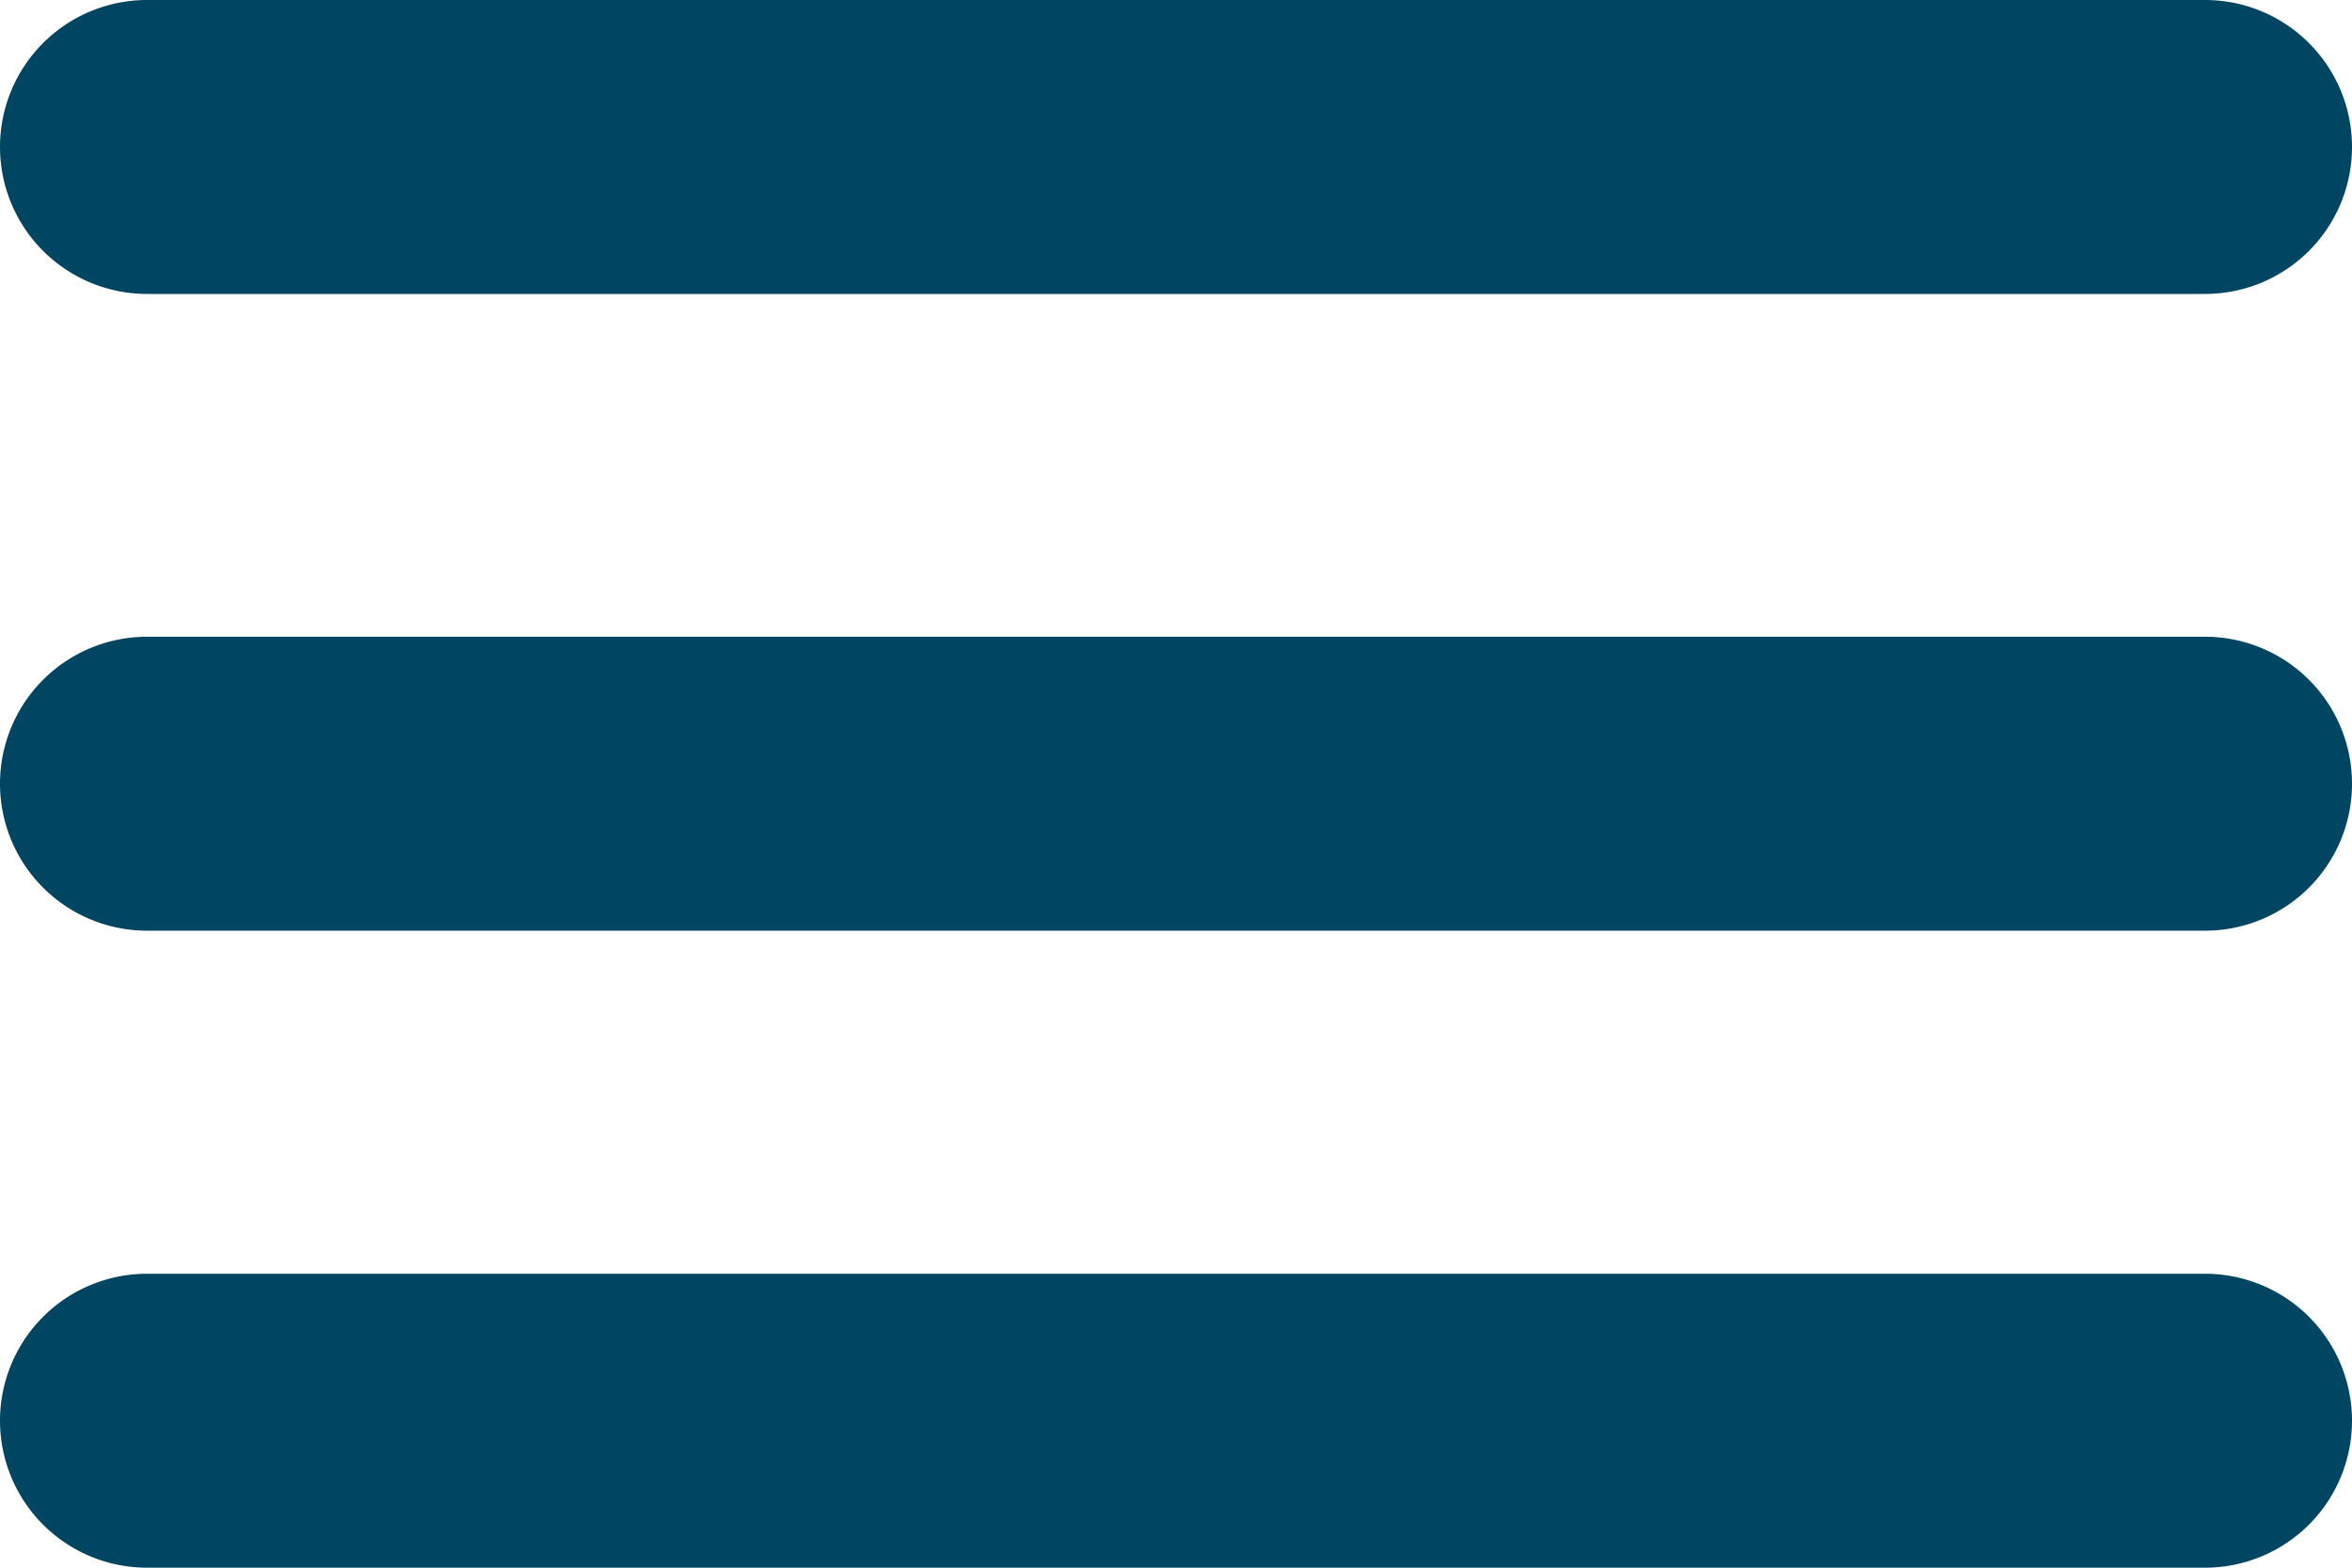 <svg xmlns="http://www.w3.org/2000/svg" width="27" height="18" viewBox="0 0 27 18"><defs><style>.a{fill:#004662;}</style></defs><g transform="translate(700.096 -1035.335)"><path class="a" d="M-674.783,1038.71h-23.625a1.688,1.688,0,0,1-1.688-1.688,1.688,1.688,0,0,1,1.688-1.687h23.625a1.687,1.687,0,0,1,1.687,1.687A1.687,1.687,0,0,1-674.783,1038.71Z"/><path class="a" d="M-674.783,1046.021h-23.625a1.688,1.688,0,0,1-1.688-1.687,1.688,1.688,0,0,1,1.688-1.688h23.625a1.687,1.687,0,0,1,1.687,1.688A1.687,1.687,0,0,1-674.783,1046.021Z"/><path class="a" d="M-674.783,1053.335h-23.625a1.688,1.688,0,0,1-1.688-1.688,1.688,1.688,0,0,1,1.688-1.687h23.625a1.687,1.687,0,0,1,1.687,1.687A1.687,1.687,0,0,1-674.783,1053.335Z"/></g></svg>
